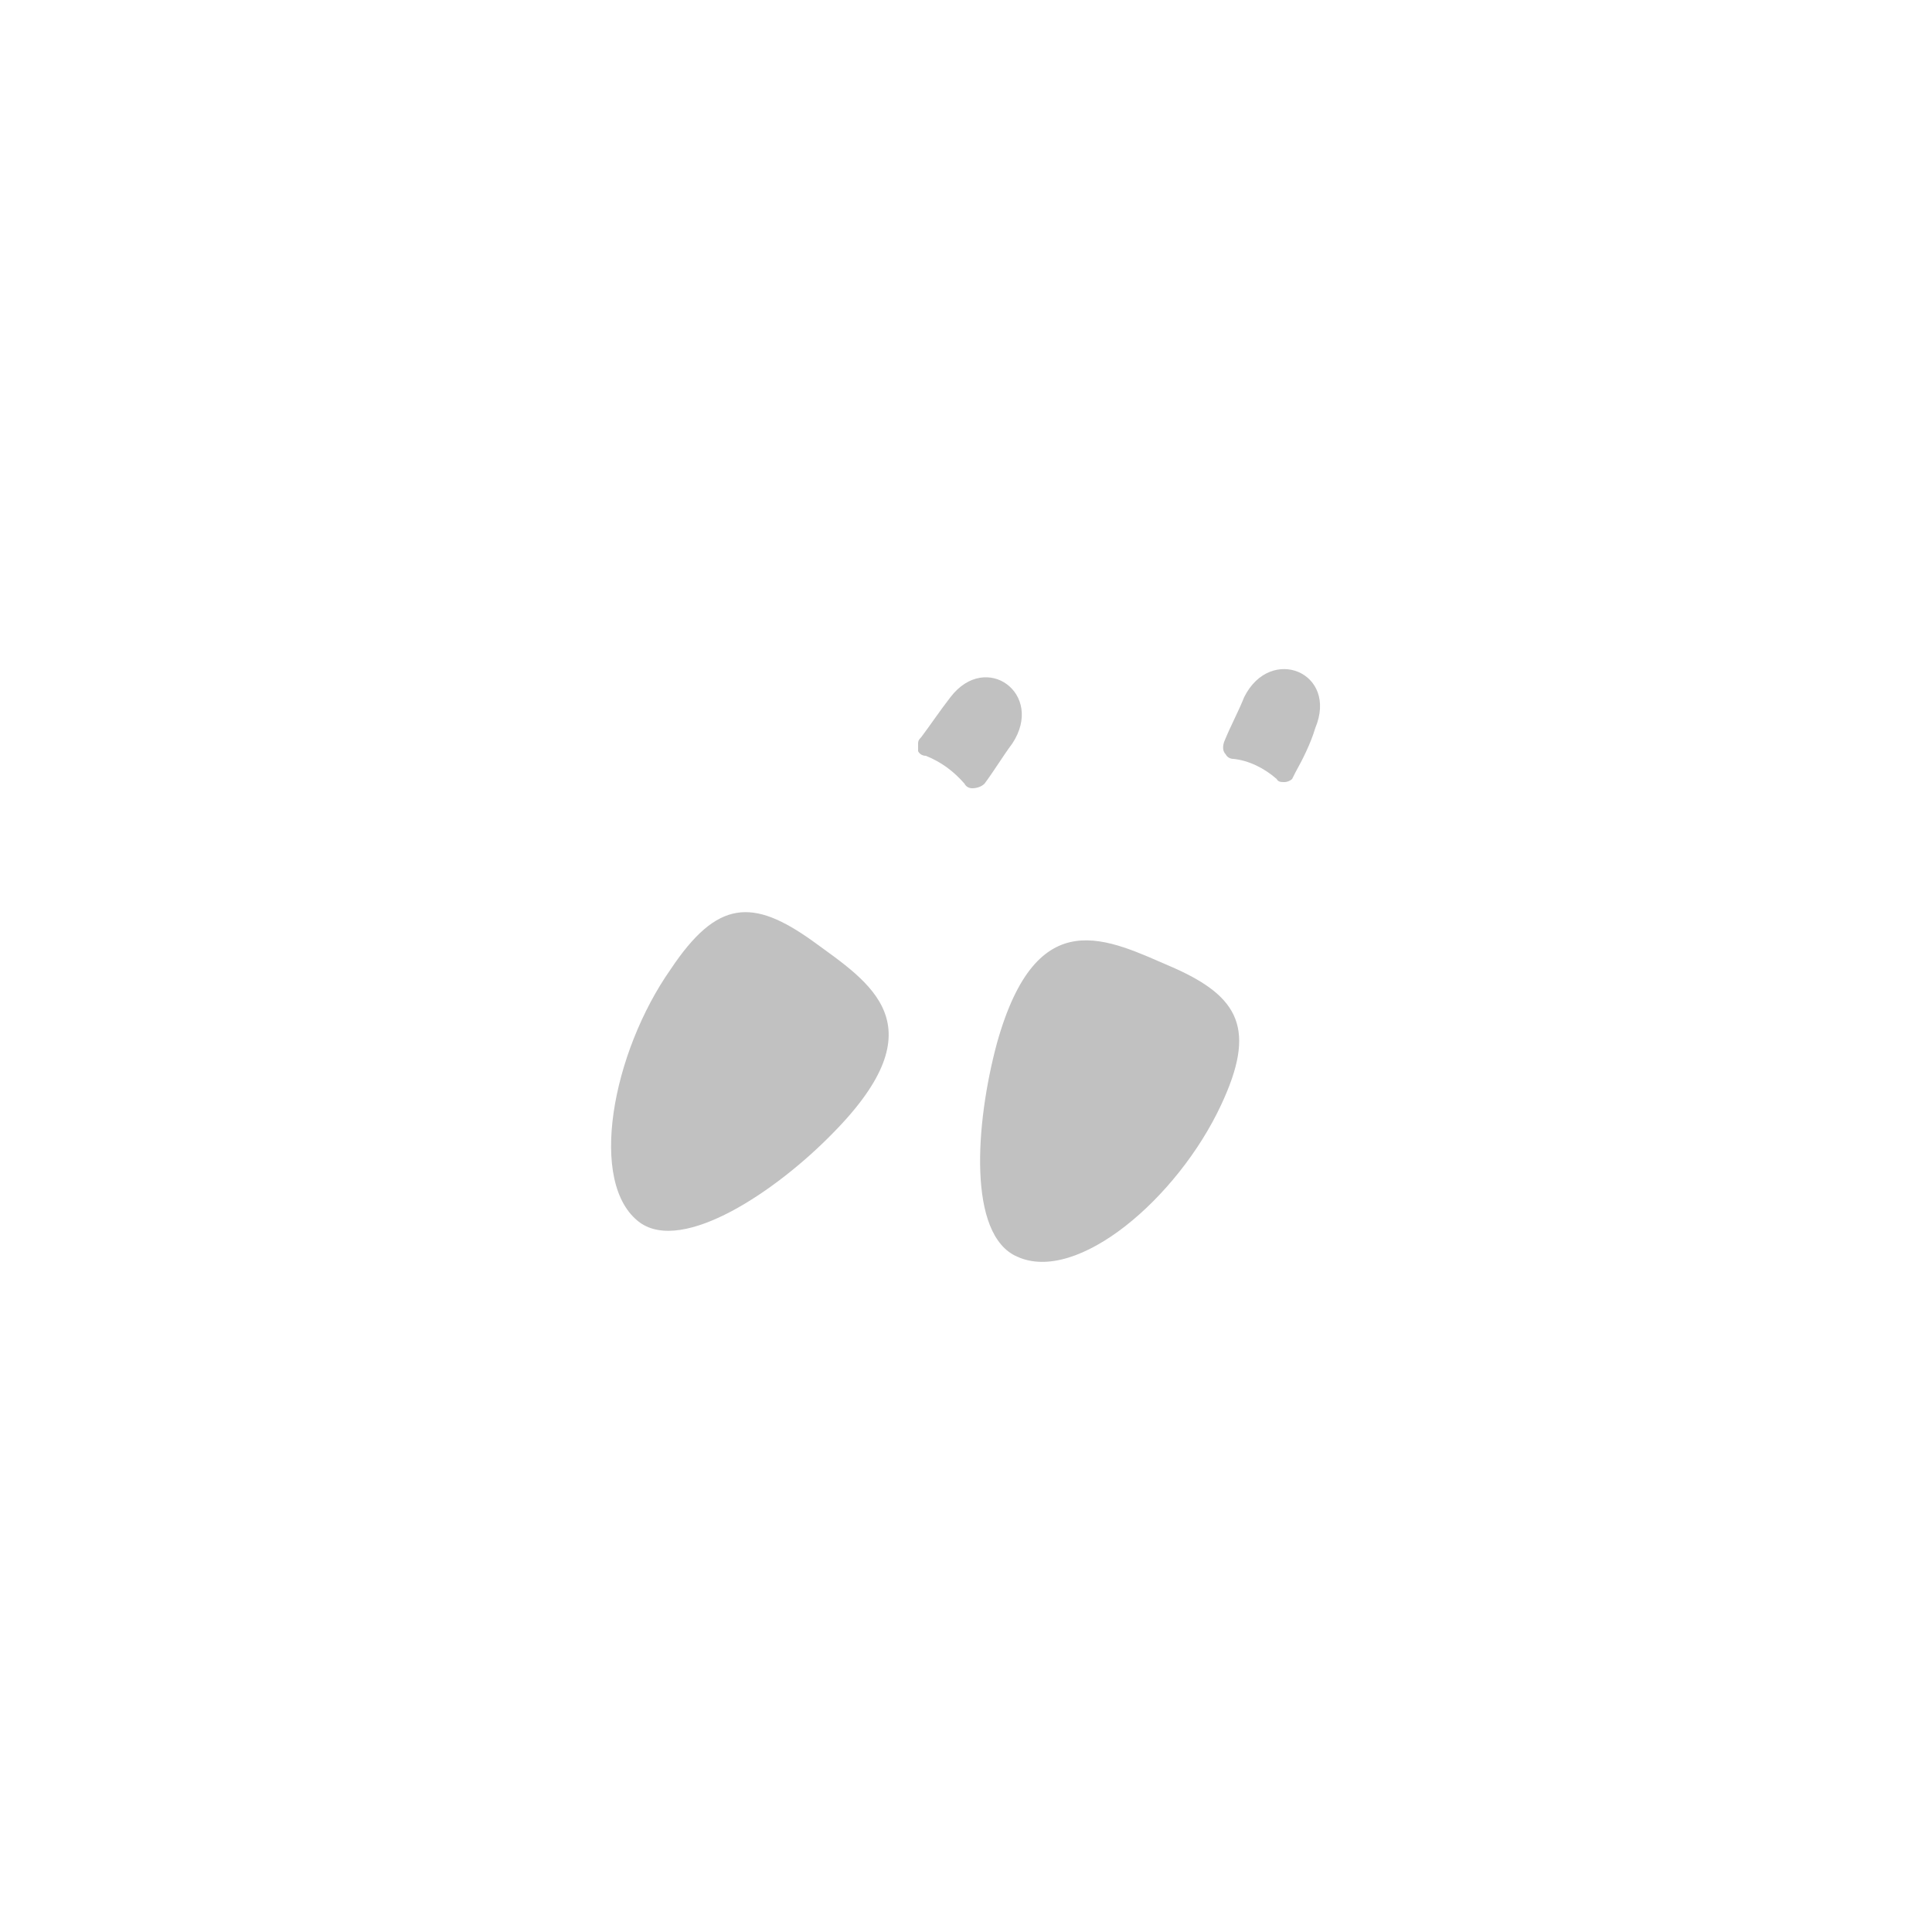 <?xml version="1.0" encoding="utf-8"?>
<!-- Generator: Adobe Illustrator 26.3.1, SVG Export Plug-In . SVG Version: 6.00 Build 0)  -->
<svg version="1.1" id="a4129a9a-8bf1-4ccb-a1c5-279bf5549cf8"
	 xmlns="http://www.w3.org/2000/svg" xmlns:xlink="http://www.w3.org/1999/xlink" x="0px" y="0px" viewBox="0 0 125 125"
	 style="enable-background:new 0 0 125 125;" xml:space="preserve">
<style type="text/css">
	.b5e79332-e041-4f24-936c-21f2a111f980{fill-rule:evenodd;clip-rule:evenodd;fill:#C1C1C1;}
</style>
<g id="e43476c1-c6ee-4144-9706-1233bafe3d95">
	<g id="b5e79332-e041-4f24-936c-21f2a111f980">
		<path class="icon-color b5e79332-e041-4f24-936c-21f2a111f980" d="M52.6,60.9c-3.9-2.8-6.2-2.7-9.2,1.8c-3.8,5.4-5.4,13.9-2,16.4c2.8,2,8.8-2,12.5-5.8
			C60.8,66.3,56.3,63.6,52.6,60.9z M59.6,47.7c-0.1,0.1-0.2,0.2-0.2,0.4v0.5c0.1,0.2,0.3,0.3,0.5,0.3c1,0.4,1.8,1,2.5,1.8
			c0.1,0.2,0.3,0.3,0.5,0.3c0.3,0,0.6-0.1,0.8-0.3c0.6-0.8,1.2-1.8,1.8-2.6c2.1-3.2-1.7-6-4-3C60.8,46,60.2,46.9,59.6,47.7z"/>
		<path class="icon-color b5e79332-e041-4f24-936c-21f2a111f980" d="M75.9,62.6c4.3,1.9,5.4,4,3.1,8.9c-2.8,6-9.3,11.6-13.2,9.8c-3.2-1.4-2.7-8.6-1.3-13.8
			C67.1,58.2,71.7,60.8,75.9,62.6z M83.8,50l-0.2,0.4c-0.1,0.1-0.3,0.2-0.5,0.2c-0.2,0-0.4,0-0.5-0.2c-0.8-0.7-1.8-1.2-2.8-1.3
			c-0.2,0-0.4-0.1-0.5-0.3c-0.2-0.2-0.2-0.5-0.1-0.8c0.4-1,0.9-1.9,1.3-2.9c1.7-3.4,6.1-1.6,4.6,2C84.8,48.1,84.3,49.1,83.8,50z"/>
	</g>
</g>
</svg>
